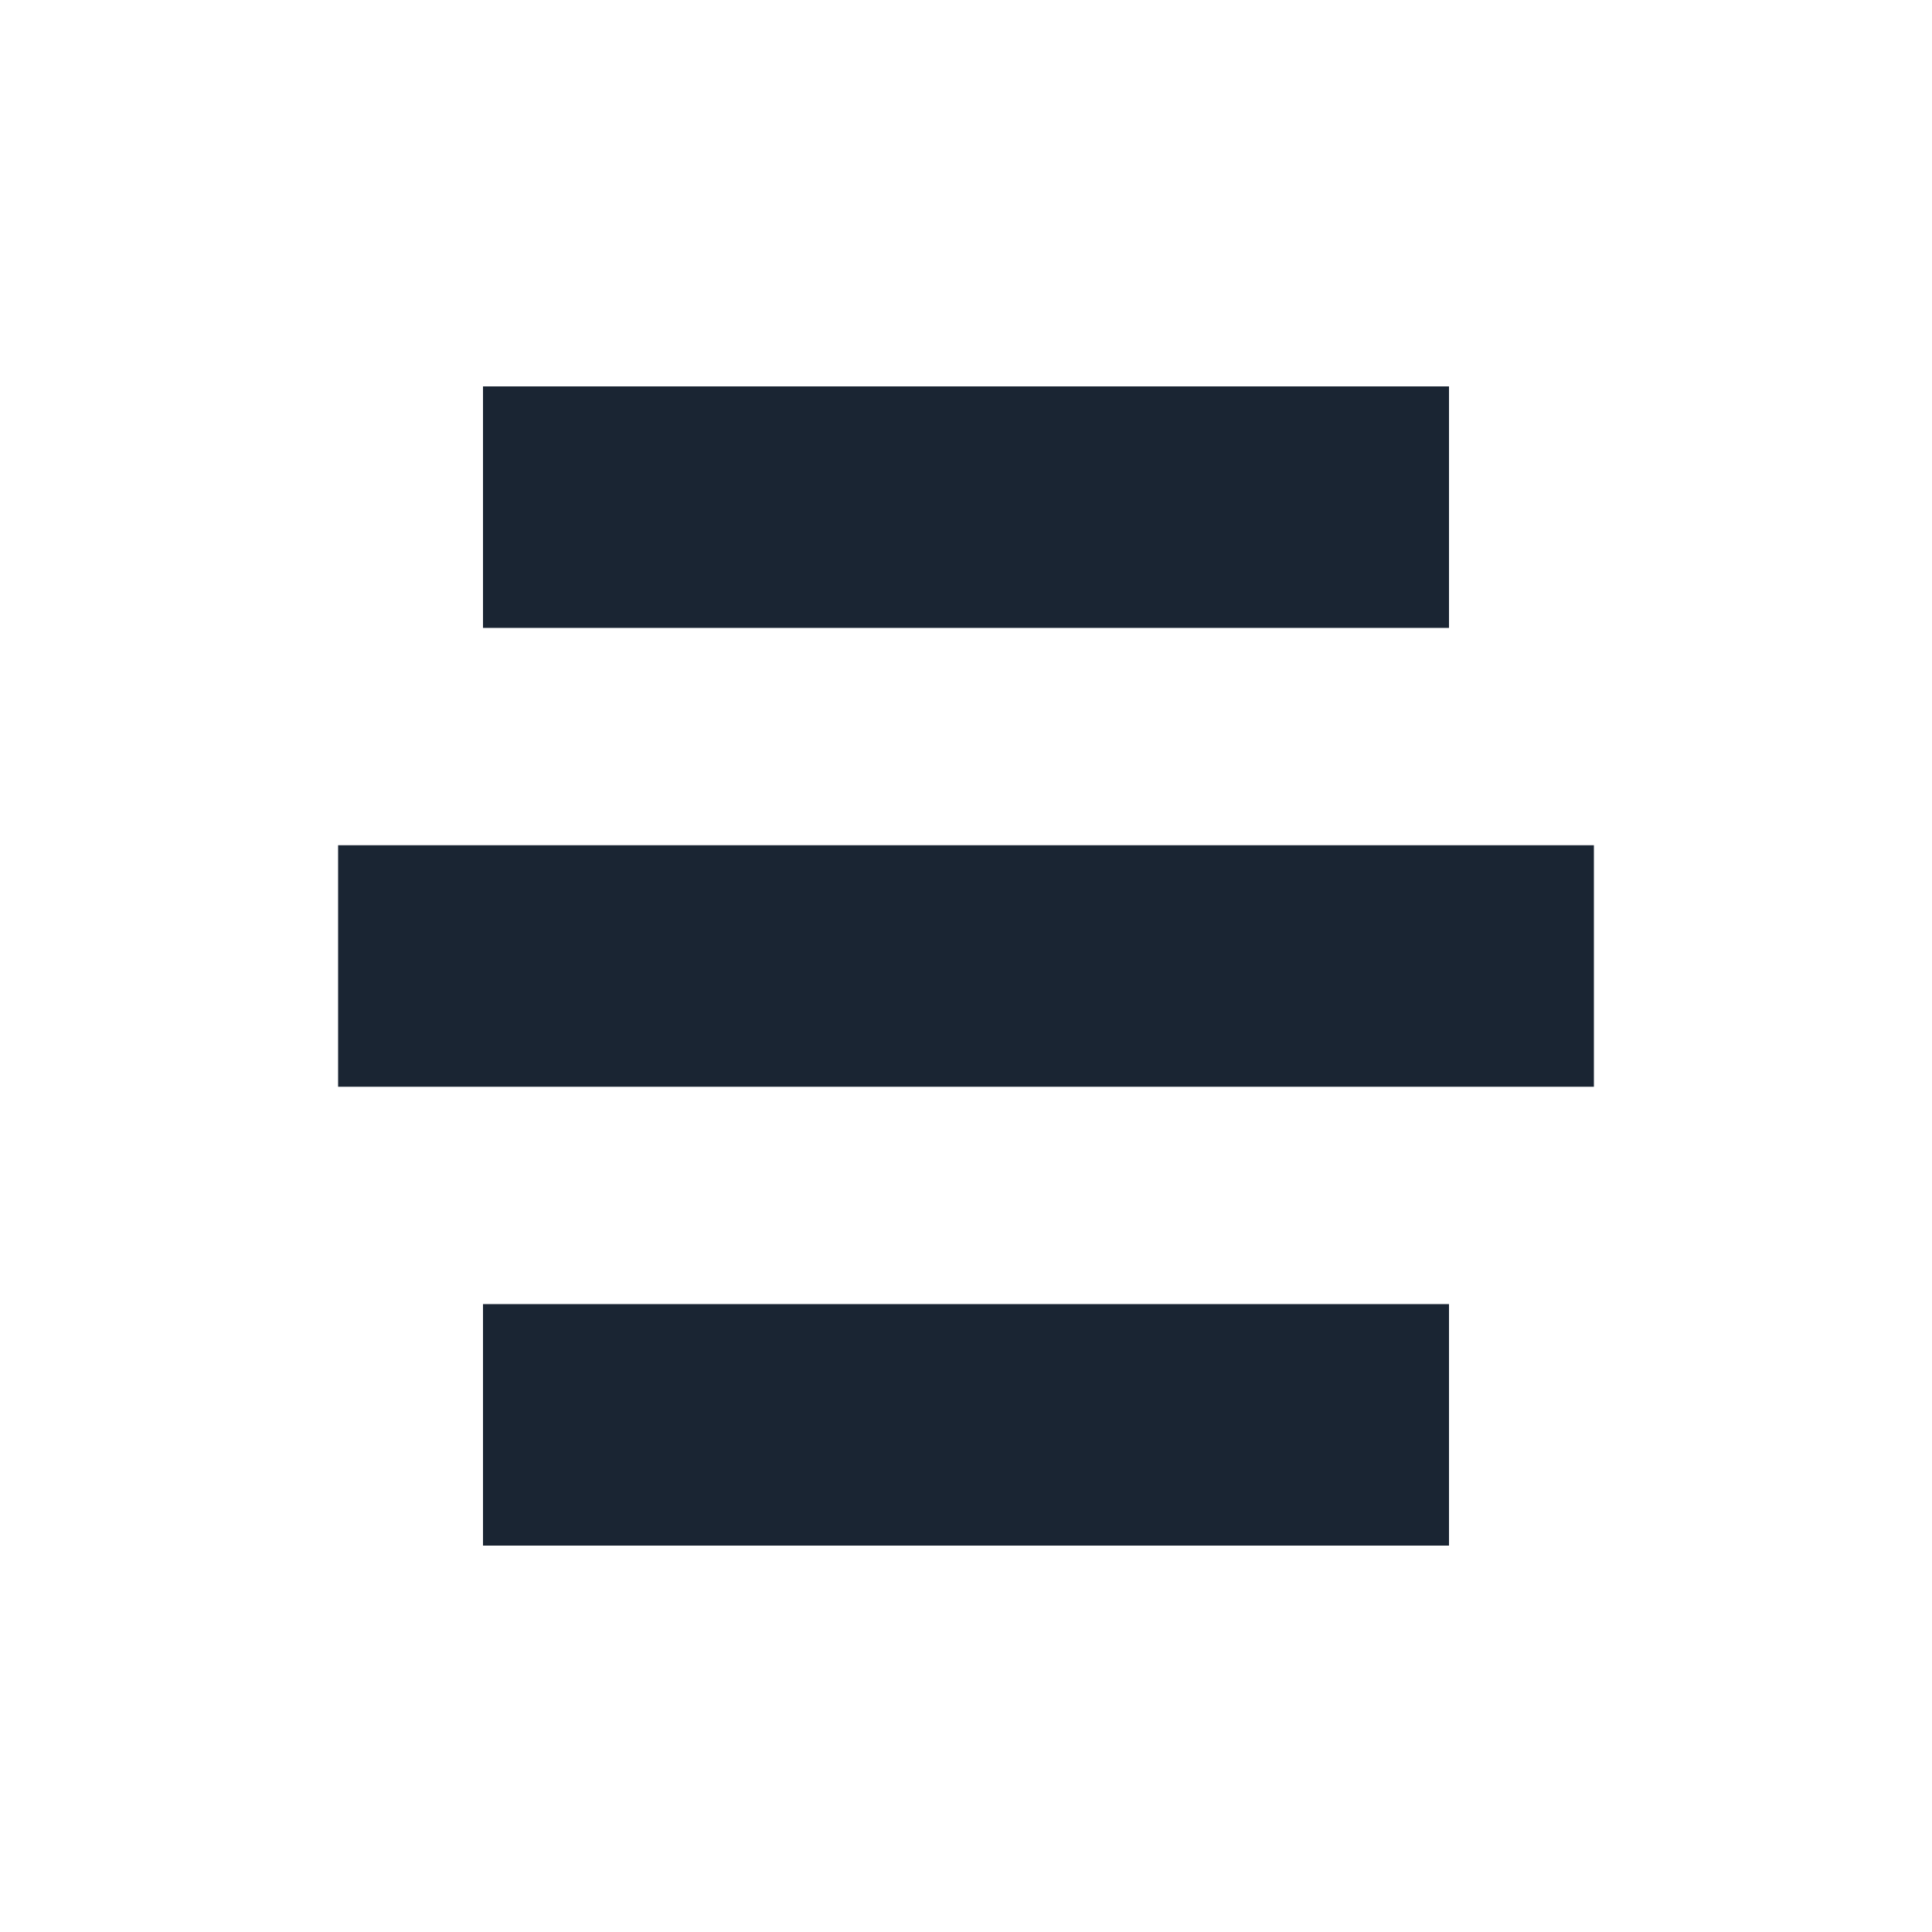 <?xml version="1.0" encoding="UTF-8"?> <svg xmlns="http://www.w3.org/2000/svg" width="40" height="40" viewBox="0 0 40 40" fill="none"><path fill-rule="evenodd" clip-rule="evenodd" d="M30 13V8H10V13H20H30ZM33 22.5V17.5H7V22.5H33ZM30 27V32H10V27H30Z" fill="#1A2533"></path></svg> 